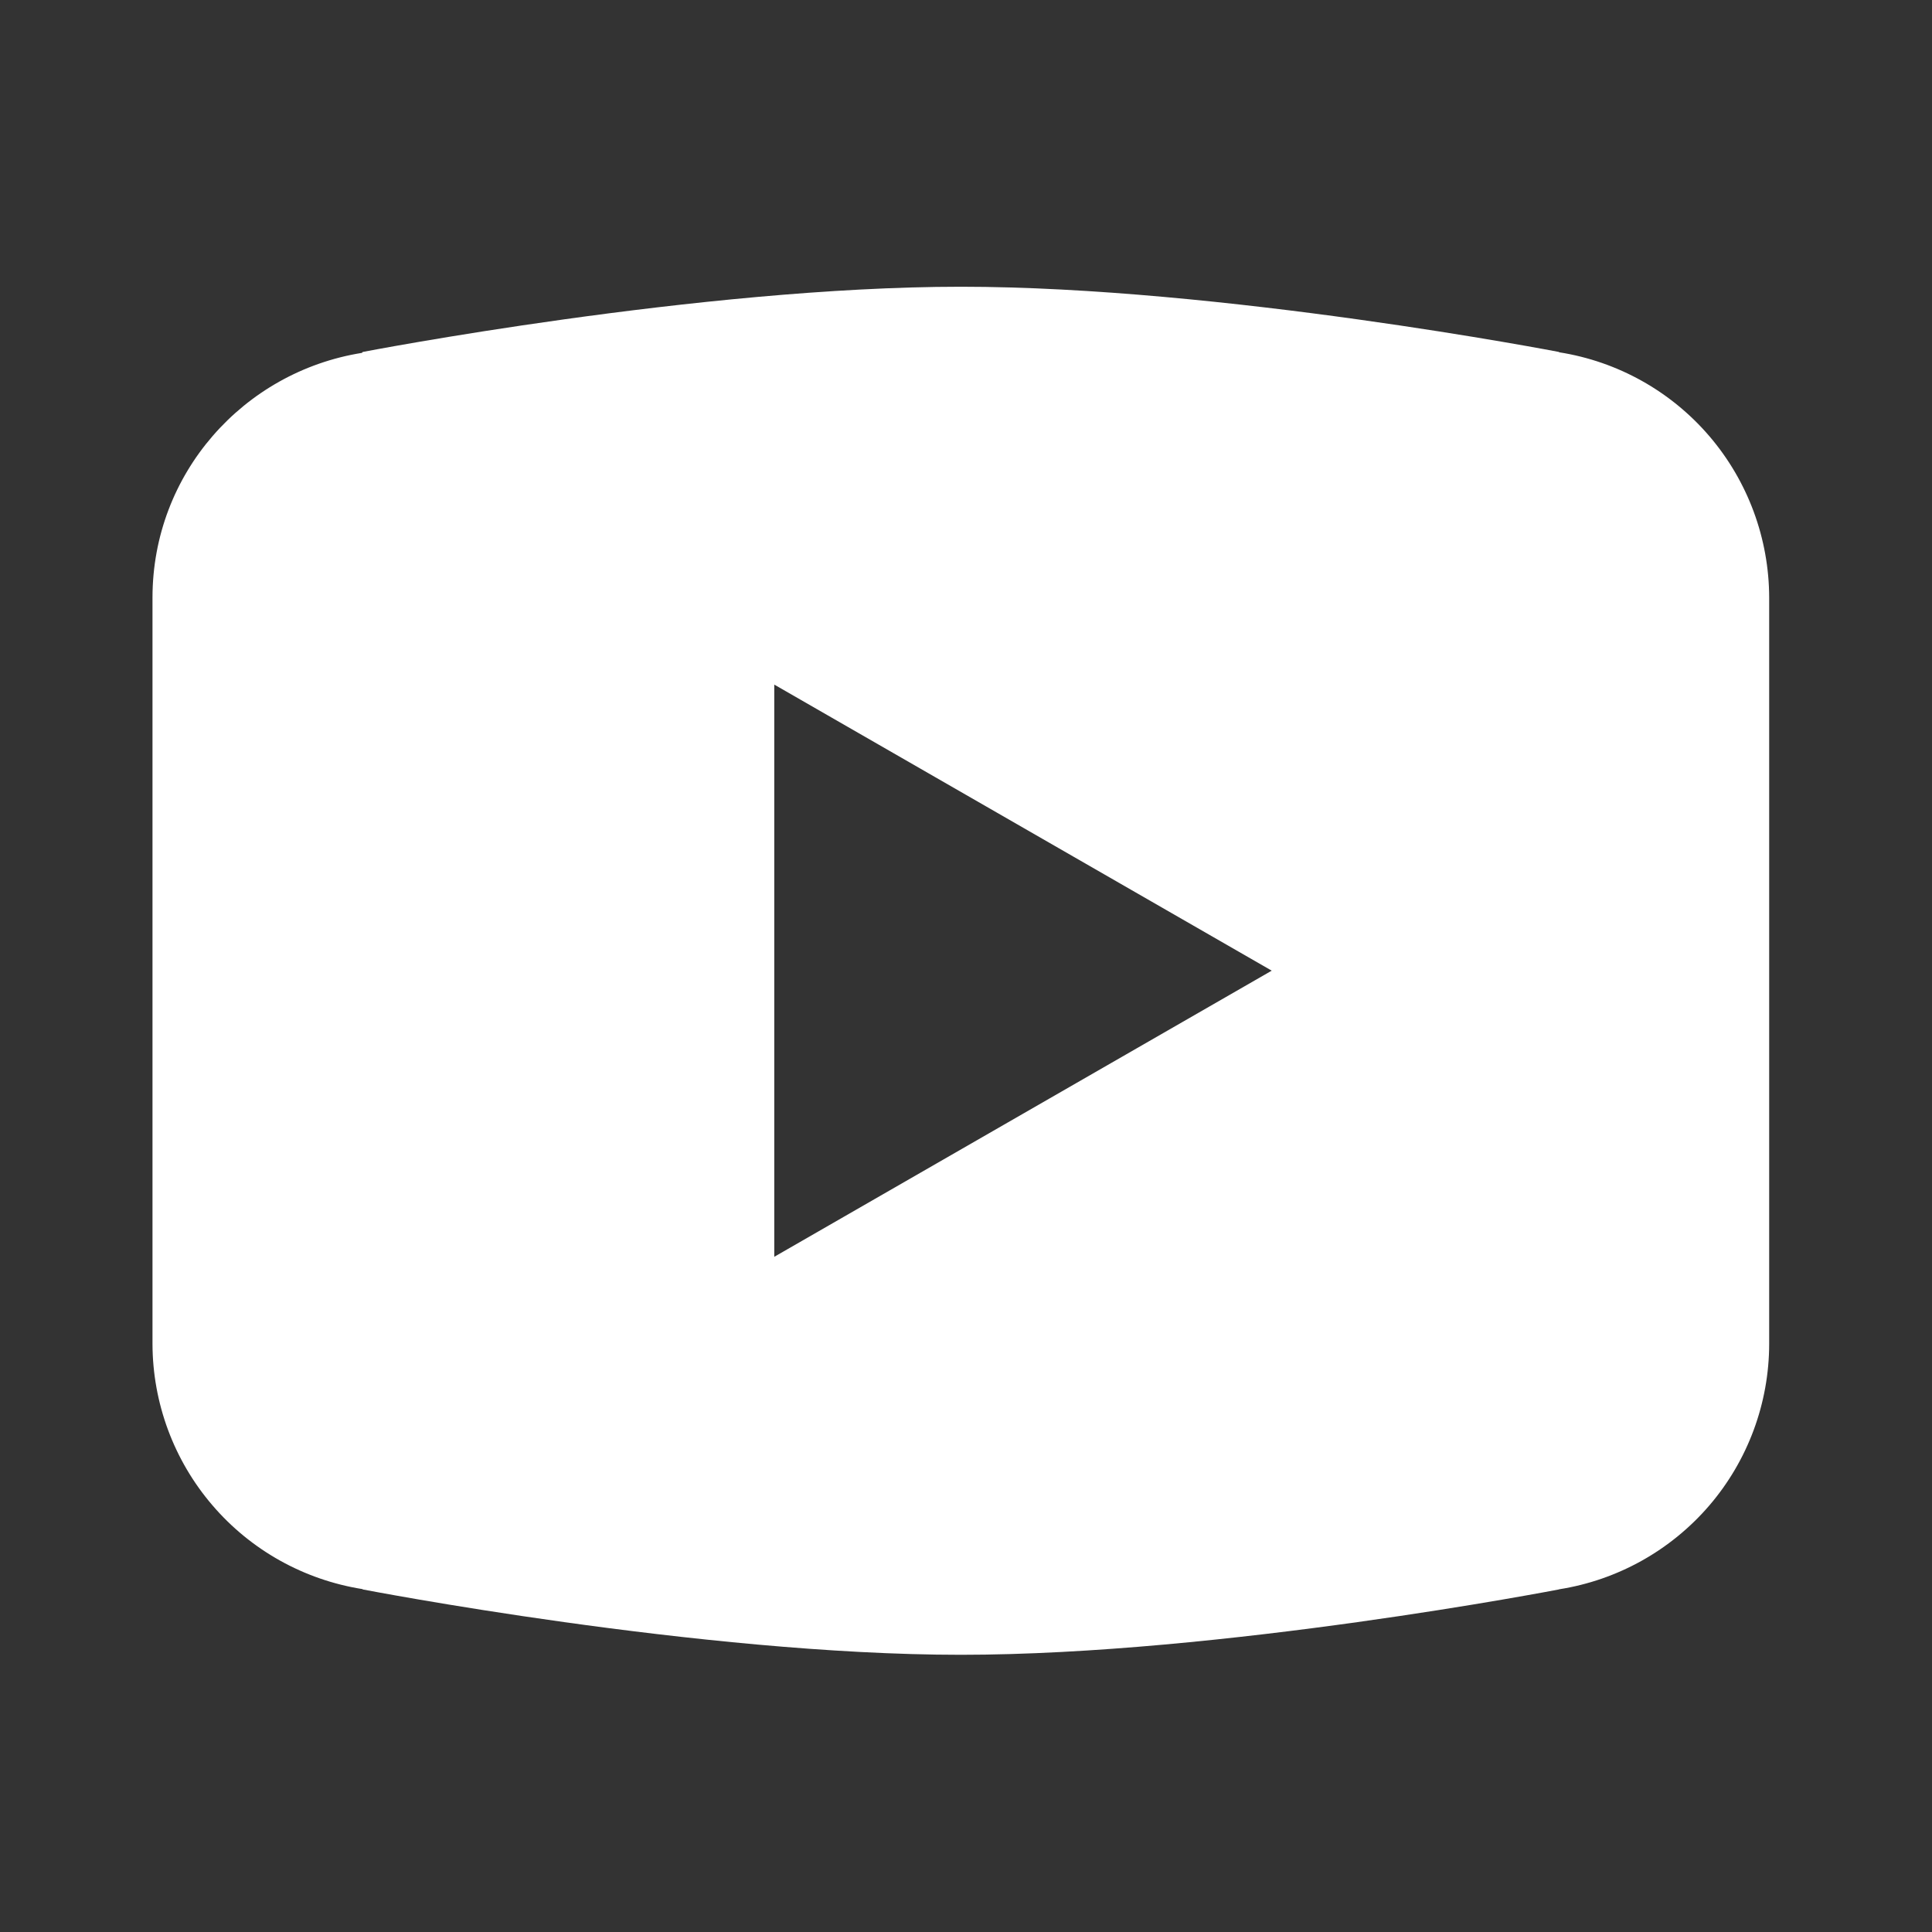 <svg width="29" height="29" viewBox="0 0 29 29" fill="none" xmlns="http://www.w3.org/2000/svg">
<rect x="0" y="0" width="29" height="29" fill="#333333" stroke="none"/>
<path d="M14.422 4.304C10.515 4.304 5.445 5.283 5.445 5.283L5.432 5.297C3.652 5.582 2.289 7.111 2.289 8.97V14.57V14.572V20.17V20.172C2.291 21.06 2.609 21.919 3.187 22.593C3.764 23.268 4.564 23.714 5.441 23.853L5.445 23.858C5.445 23.858 10.515 24.839 14.422 24.839C18.329 24.839 23.4 23.858 23.4 23.858L23.402 23.856C24.28 23.718 25.08 23.271 25.659 22.596C26.237 21.921 26.555 21.061 26.556 20.172V20.17V14.572V14.57V8.97C26.554 8.082 26.236 7.223 25.659 6.548C25.081 5.873 24.282 5.426 23.404 5.288L23.4 5.283C23.4 5.283 18.329 4.304 14.422 4.304ZM11.622 10.276L19.089 14.57L11.622 18.865V10.276Z" fill="white"/>
</svg>
